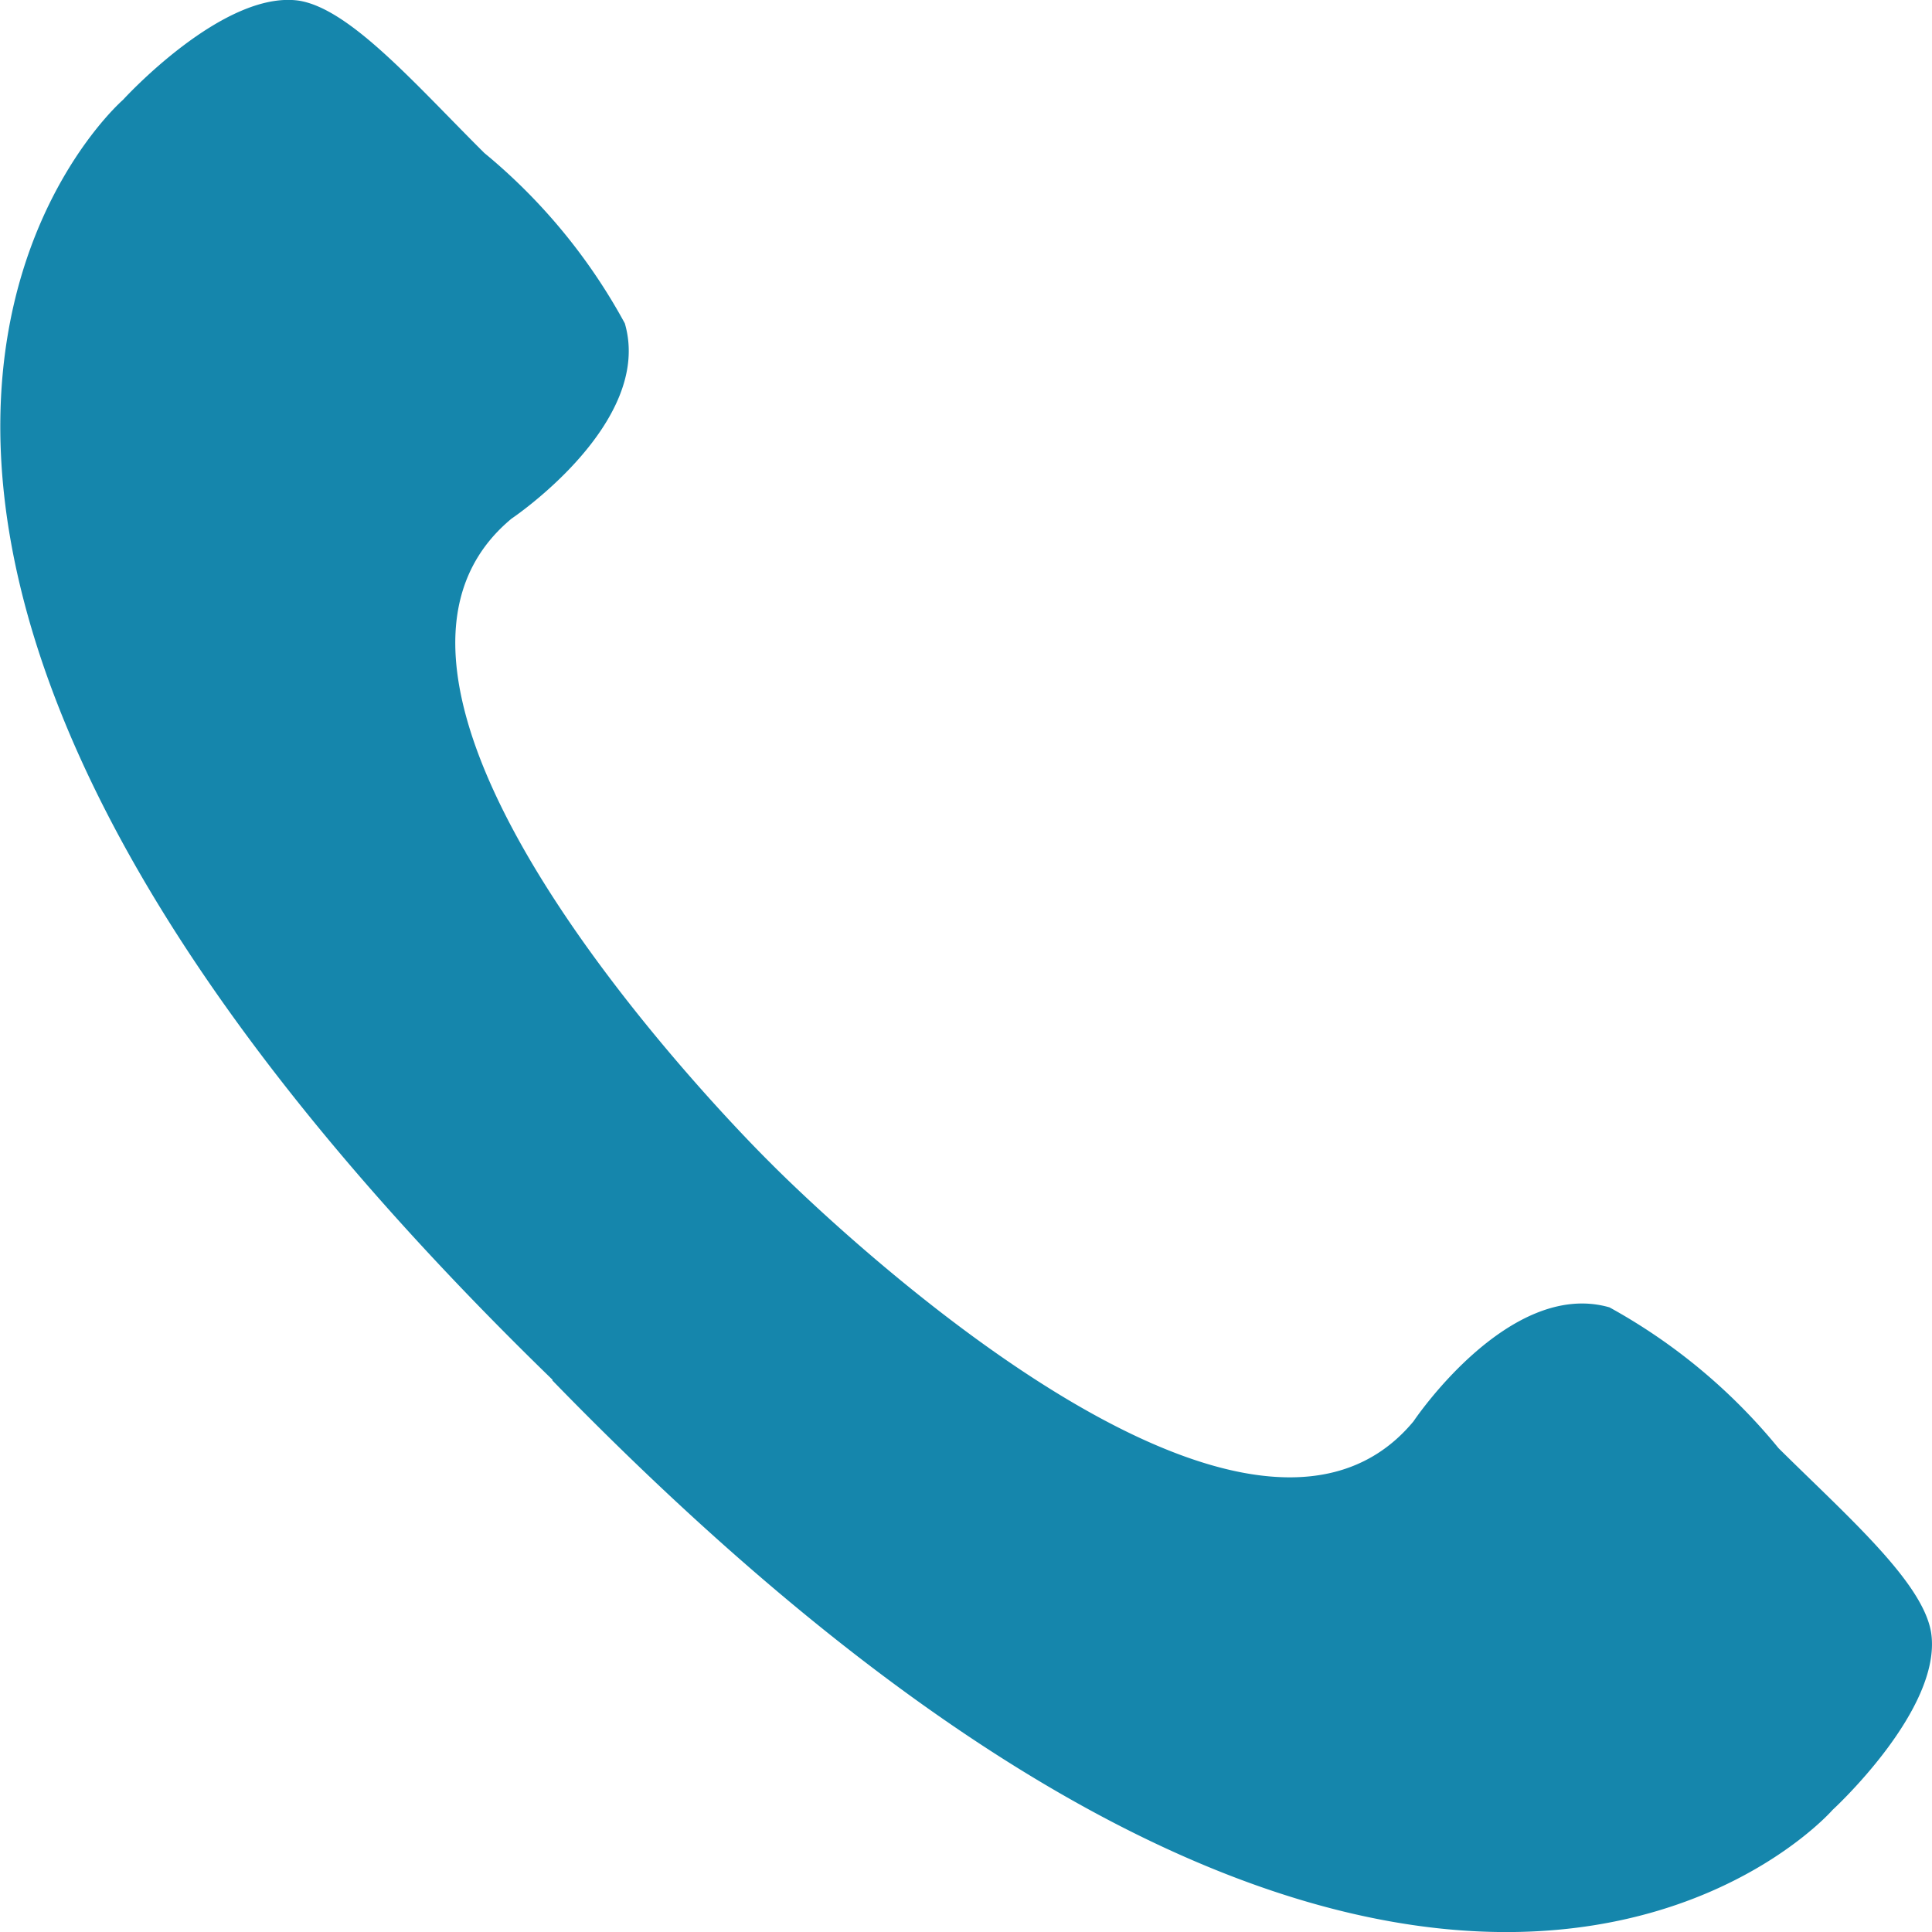 <svg xmlns="http://www.w3.org/2000/svg" width="32" height="32.002" viewBox="0 0 32 32.002">
  <path id="パス_7391" data-name="パス 7391" d="M141.731,636.174c14.463,14.877,21.207,7.115,21.207,7.115s1.814-1.663,1.633-2.926c-.127-.837-1.384-1.93-2.529-3.065a9.577,9.577,0,0,0-2.8-2.332c-1.665-.478-3.246,1.888-3.246,1.888-2.958,3.562-10.656-4.285-10.656-4.285h0s-7.857-7.7-4.283-10.667c0,0,2.359-1.581,1.876-3.234a9.577,9.577,0,0,0-2.327-2.822c-1.14-1.134-2.221-2.386-3.07-2.523-1.256-.18-2.915,1.643-2.915,1.643s-7.783,6.734,7.115,21.2Z" transform="translate(-132.584 -613.312)" fill="#1586ac"/>
</svg>
